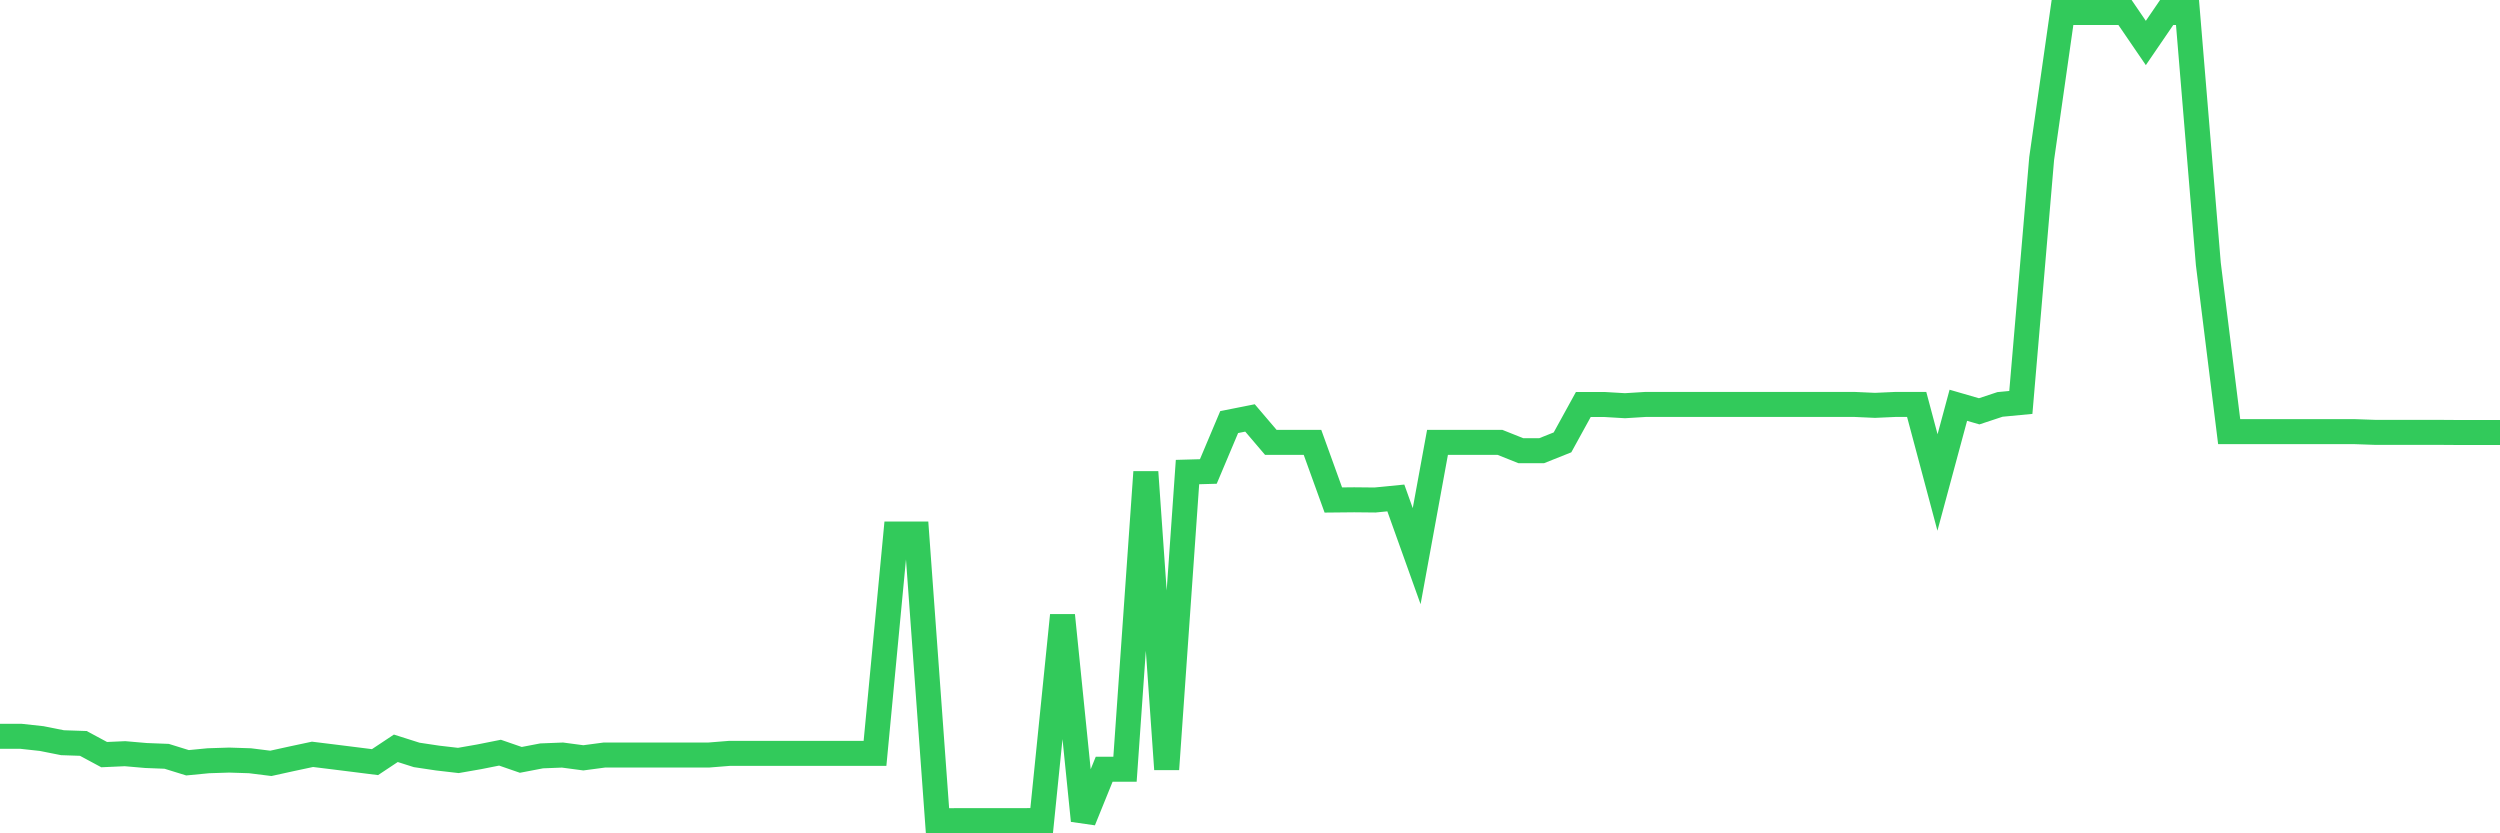 <svg
  xmlns="http://www.w3.org/2000/svg"
  xmlns:xlink="http://www.w3.org/1999/xlink"
  width="120"
  height="40"
  viewBox="0 0 120 40"
  preserveAspectRatio="none"
>
  <polyline
    points="0,35.342 1,35.342 2,35.451 3,35.65 4,35.684 5,36.222 6,36.177 7,36.264 8,36.303 9,36.613 10,36.516 11,36.484 12,36.516 13,36.641 14,36.421 15,36.208 16,36.331 17,36.456 18,36.582 19,35.918 20,36.236 21,36.386 22,36.502 23,36.327 24,36.128 25,36.474 26,36.282 27,36.243 28,36.376 29,36.243 30,36.243 31,36.243 32,36.243 33,36.243 34,36.243 35,36.163 36,36.163 37,36.163 38,36.163 39,36.163 40,36.163 41,36.163 42,36.163 43,25.634 44,25.634 45,39.4 46,39.39 47,39.39 48,39.39 49,39.39 50,39.386 51,29.535 52,39.39 53,36.924 54,36.924 55,22.656 56,36.924 57,22.659 58,22.631 59,20.26 60,20.061 61,21.234 62,21.234 63,21.234 64,24 65,23.99 66,24 67,23.902 68,26.696 69,21.234 70,21.234 71,21.234 72,21.234 73,21.633 74,21.633 75,21.234 76,19.415 77,19.415 78,19.474 79,19.412 80,19.412 81,19.412 82,19.412 83,19.412 84,19.412 85,19.412 86,19.412 87,19.412 88,19.412 89,19.412 90,19.457 91,19.412 92,19.412 93,23.159 94,19.453 95,19.743 96,19.412 97,19.317 98,7.609 99,0.6 100,0.6 101,0.6 102,0.6 103,2.063 104,0.6 105,0.6 106,12.668 107,20.718 108,20.718 109,20.718 110,20.718 111,20.718 112,20.718 113,20.718 114,20.753 115,20.753 116,20.753 117,20.753 118,20.76 119,20.76 120,20.76"
    fill="none"
    stroke="#32ca5b"
    stroke-width="1.2"
  >
  </polyline>
</svg>